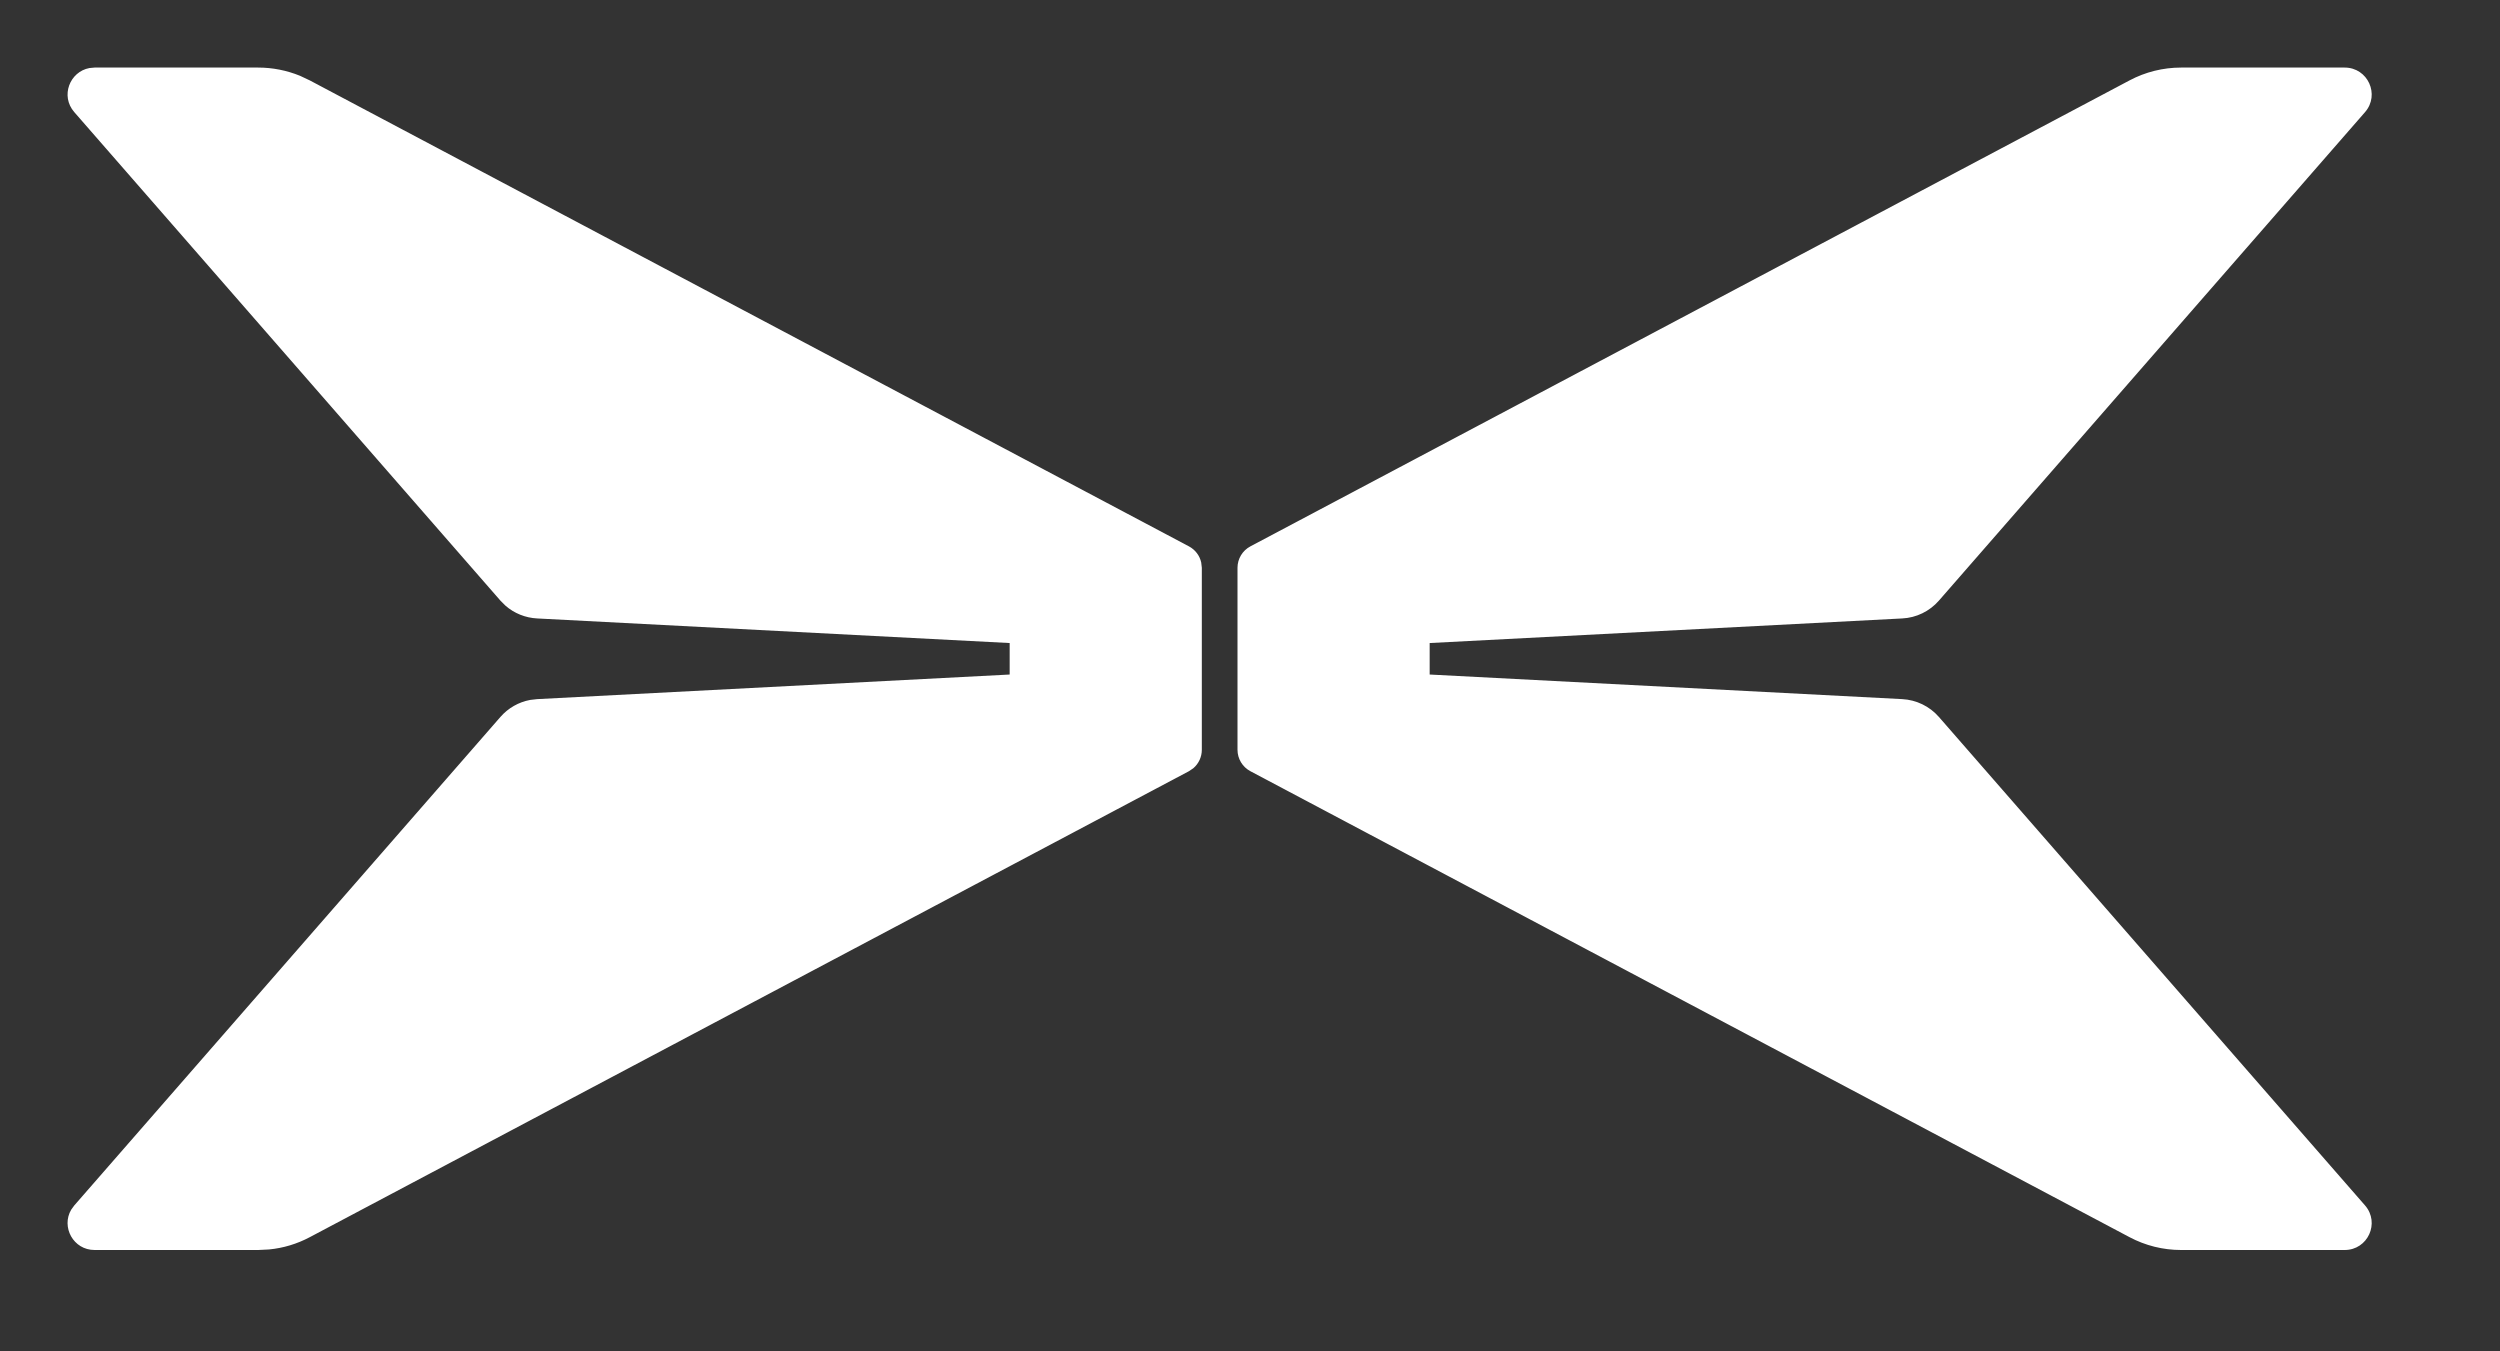<svg width="37" height="20" viewBox="0 0 37 20" fill="none" xmlns="http://www.w3.org/2000/svg" class="block w-auto h-[7.253333vw] md:h-[3.35785vw] md-lg:w-auto md-lg:h-auto">
    <rect x="0" y="0" width="37" height="20" fill="#333333" stroke="none"/>
    <path fill-rule="evenodd" clip-rule="evenodd" d="M3.821 1C4.035 1 4.245 1.042 4.441 1.122L4.585 1.19L17.596 8.086C17.69 8.136 17.756 8.224 17.778 8.325L17.787 8.403V11.097C17.787 11.203 17.74 11.303 17.661 11.37L17.596 11.414L4.585 18.31C4.397 18.41 4.192 18.472 3.981 18.492L3.821 18.5H1.4C1.084 18.5 0.903 18.158 1.054 17.903L1.099 17.841L7.406 10.611C7.521 10.479 7.676 10.391 7.846 10.359L7.95 10.347L14.943 9.983V9.517L7.95 9.153C7.775 9.144 7.61 9.077 7.48 8.963L7.406 8.889L1.099 1.659C0.891 1.421 1.032 1.061 1.324 1.007L1.4 1H3.821ZM34.701 1C35.044 1 35.227 1.401 35.003 1.659L28.696 8.889C28.558 9.047 28.362 9.143 28.152 9.153L21.159 9.517V9.983L28.152 10.347C28.362 10.358 28.558 10.453 28.696 10.611L35.003 17.841C35.227 18.099 35.044 18.5 34.701 18.5H32.28C32.014 18.5 31.752 18.435 31.517 18.31L18.506 11.414C18.389 11.352 18.315 11.23 18.315 11.097V8.403C18.315 8.27 18.389 8.148 18.506 8.086L31.517 1.19C31.752 1.065 32.014 1 32.28 1H34.701Z" fill="#ffffff"/>
</svg>